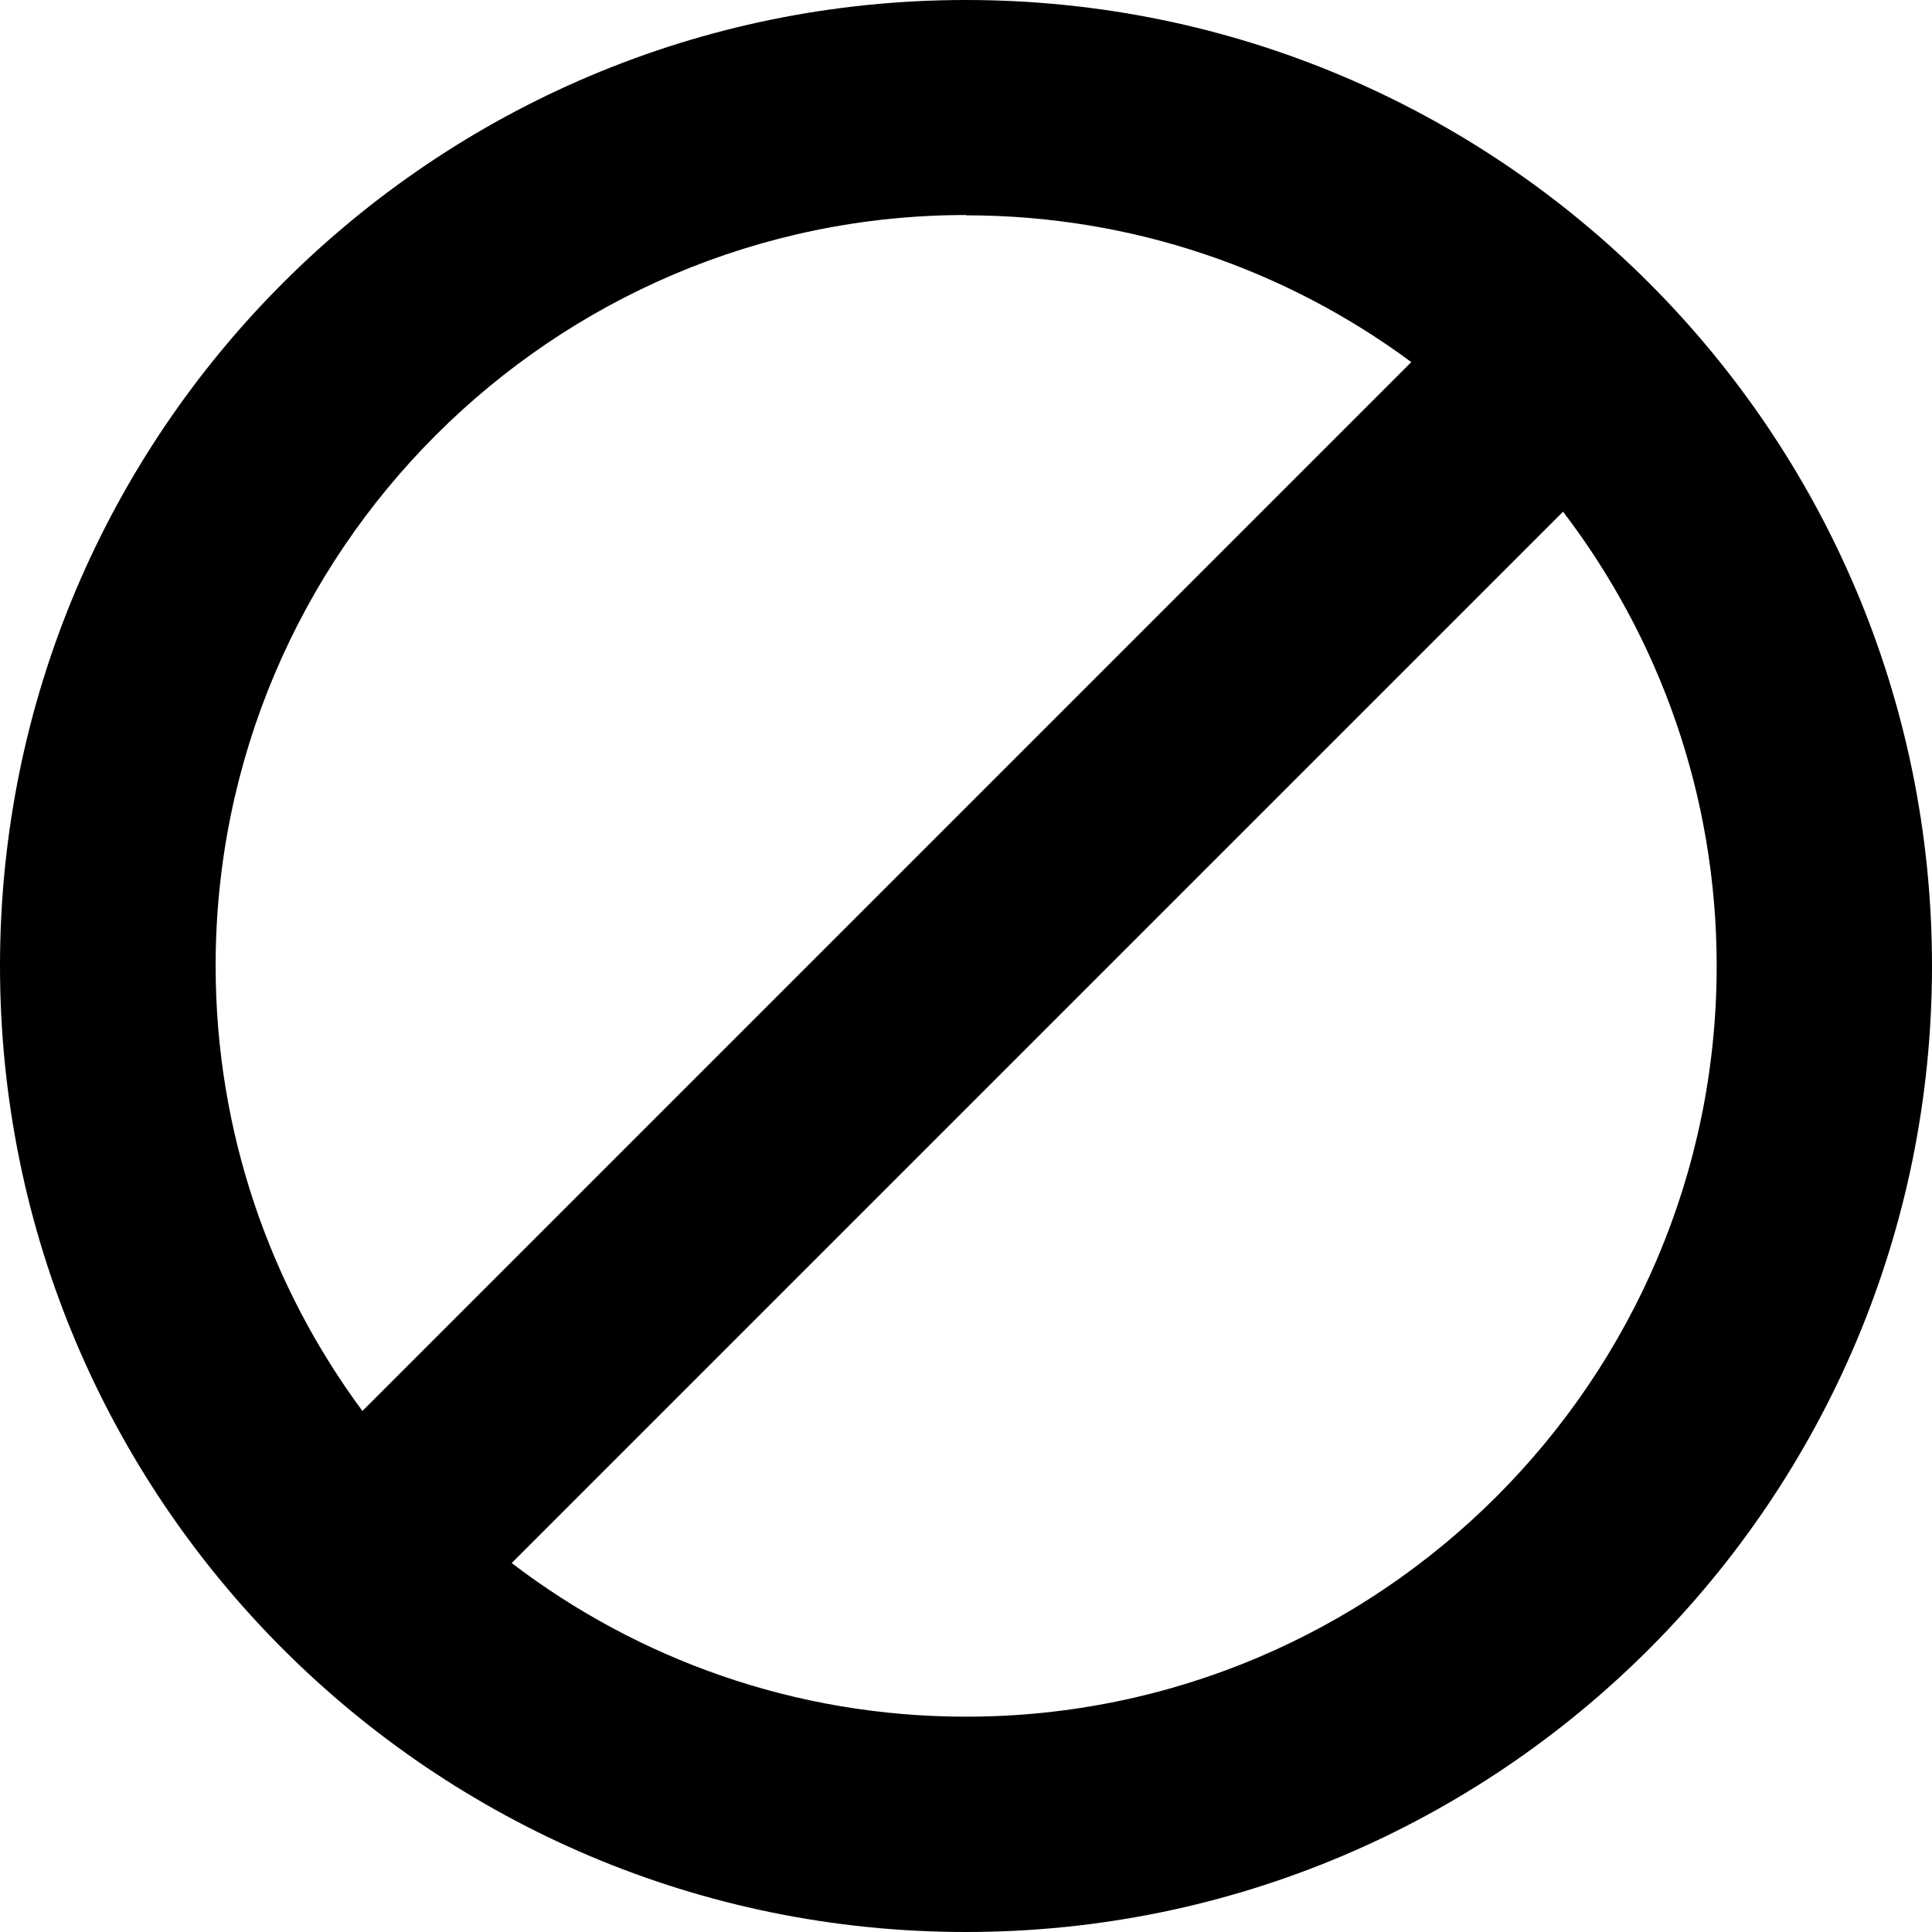 <svg width="62" height="62" viewBox="0 0 62 62" fill="none" xmlns="http://www.w3.org/2000/svg">
<path d="M31 0C13.88 0 0 13.88 0 31C0 48.12 13.88 62 31 62C48.12 62 62 48.12 62 31C62 13.88 48.12 0 31 0ZM31 6.91C36.35 6.91 41.29 8.66 45.29 11.62L45.07 11.84L11.68 45.23L11.63 45.28C8.67 41.28 6.92 36.33 6.92 30.99C6.92 17.71 17.73 6.9 31.01 6.9L31 6.91ZM31 55.09C25.52 55.09 20.47 53.25 16.42 50.16L16.51 50.07L49.9 16.68L50.16 16.42C53.25 20.47 55.09 25.52 55.09 31C55.09 44.28 44.28 55.09 31 55.09Z" fill="#D28EFF" style="fill:#D28EFF;fill:color(display-p3 0.824 0.557 1);fill-opacity:1;"/>
</svg>
